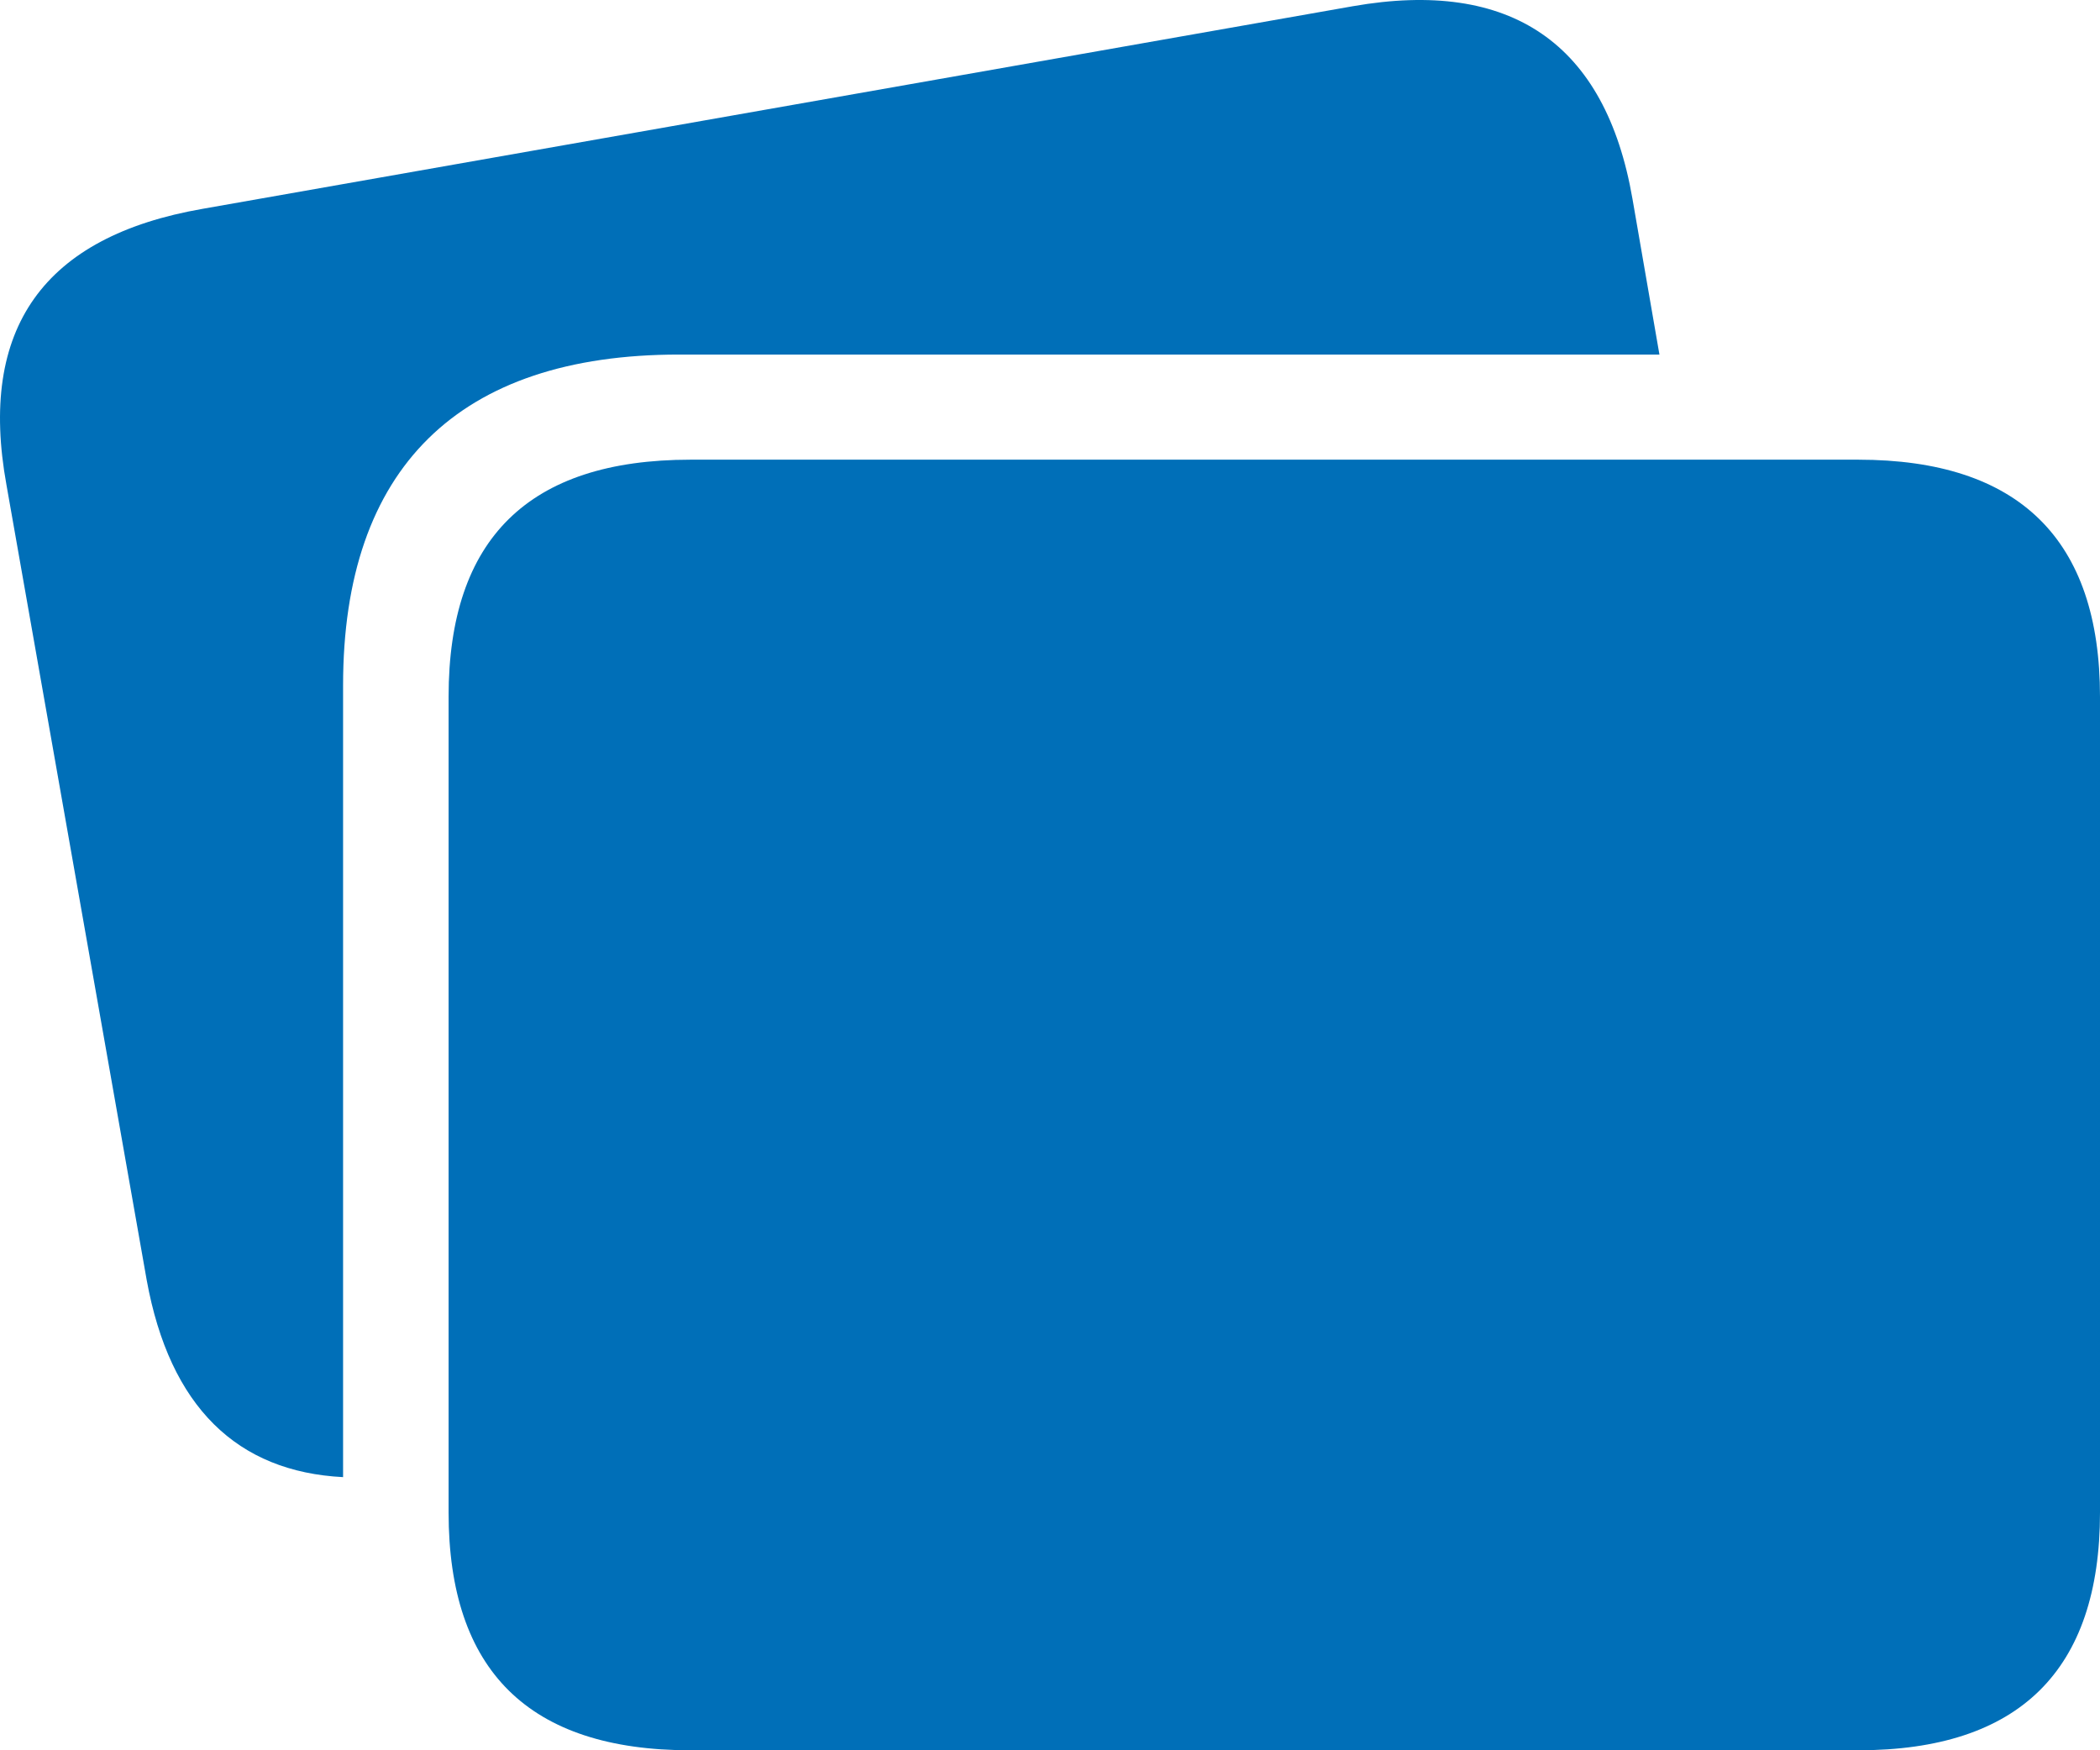 <?xml version="1.0" encoding="UTF-8"?>
<svg width="102px" height="85px" viewBox="0 0 102 85" version="1.1" xmlns="http://www.w3.org/2000/svg" xmlns:xlink="http://www.w3.org/1999/xlink">
    <title>icon-4</title>
    <g id="Page-1" stroke="none" stroke-width="1" fill="none" fill-rule="evenodd">
        <g id="icon-4" transform="translate(-21, -29)" fill="#006FB8" fill-rule="nonzero">
            <g transform="translate(21, 29)" id="Shape">
                <path d="M16.664,71.735 L16.664,33.279 C16.664,22.734 22.276,17.219 32.975,17.219 L80.601,17.219 L79.291,9.655 C77.982,2.091 73.38,-1.04 65.711,0.302 L9.855,10.139 C2.111,11.481 -1.069,15.952 0.315,23.554 L7.124,62.158 C8.246,68.344 11.538,71.474 16.664,71.735 Z M33.537,85 L90.253,85 C98.073,85 102,81.125 102,73.449 L102,33.838 C102,26.2 98.073,22.324 90.253,22.324 L33.537,22.324 C25.68,22.324 21.789,26.162 21.789,33.838 L21.789,73.449 C21.789,81.125 25.68,85 33.537,85 Z"></path>
            </g>
        </g>
    </g>
</svg>